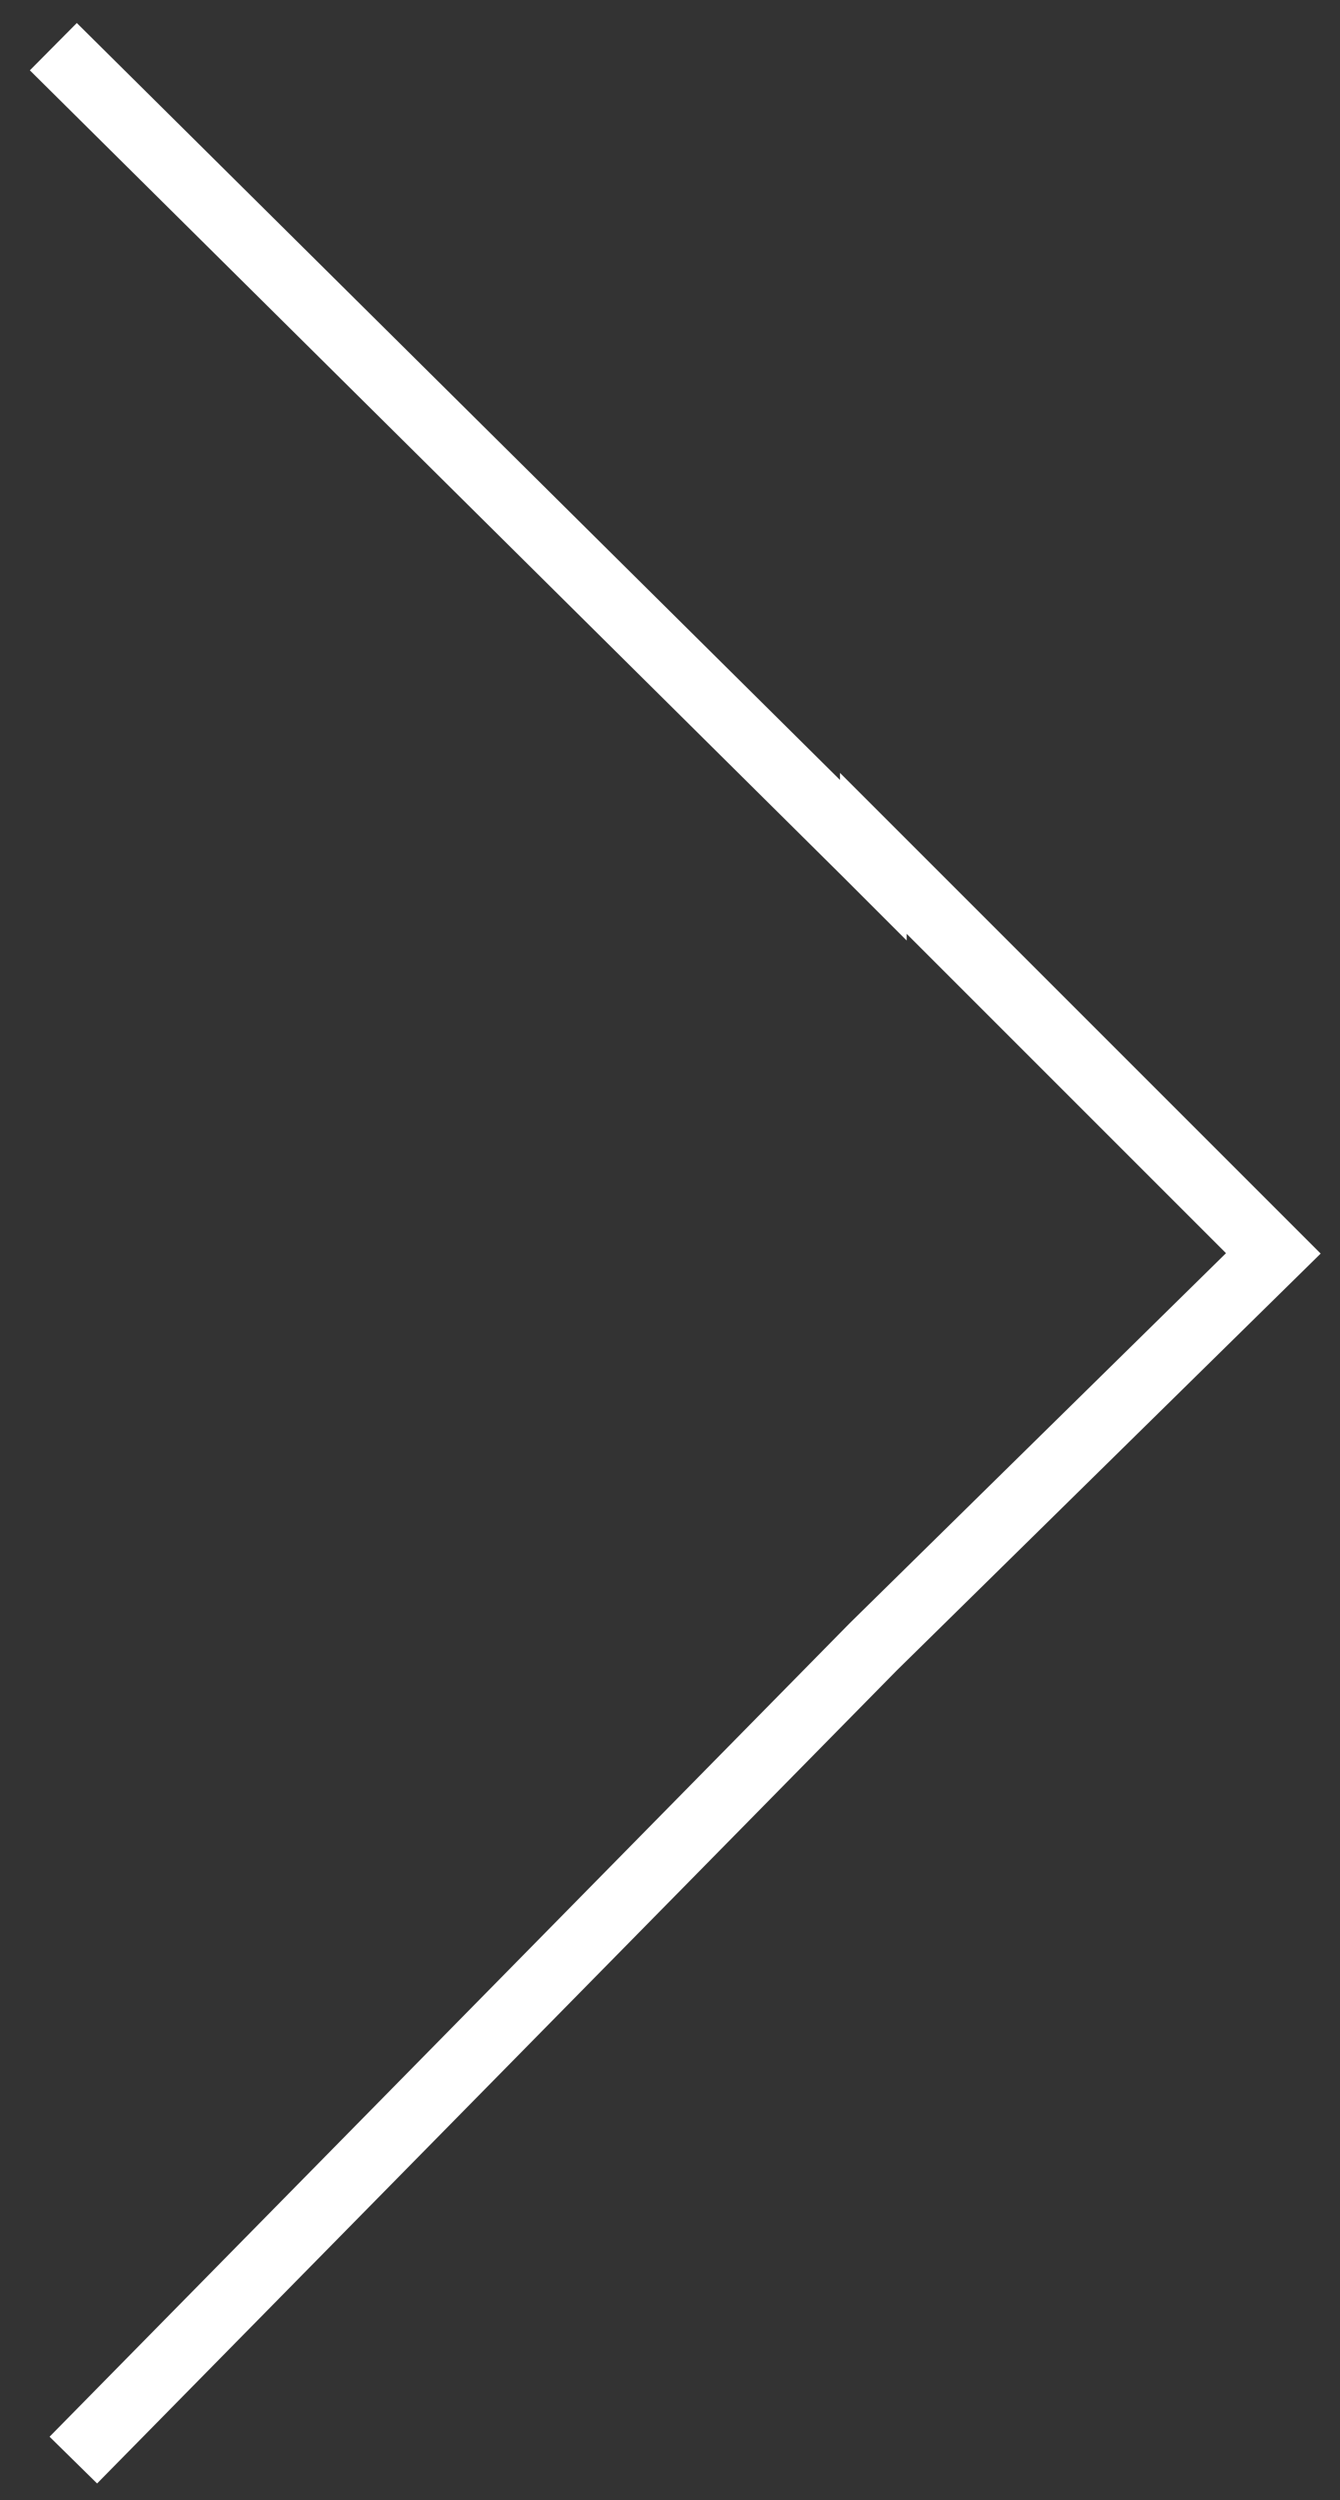 <?xml version="1.0" encoding="utf-8"?>
<!-- Generator: Adobe Illustrator 18.0.0, SVG Export Plug-In . SVG Version: 6.00 Build 0)  -->
<!DOCTYPE svg PUBLIC "-//W3C//DTD SVG 1.1//EN" "http://www.w3.org/Graphics/SVG/1.1/DTD/svg11.dtd">
<svg version="1.1" id="Laag_1" xmlns="http://www.w3.org/2000/svg" xmlns:xlink="http://www.w3.org/1999/xlink" x="0px" y="0px"
	 viewBox="0 0 20.1 37.5" enable-background="new 0 0 20.1 37.5" xml:space="preserve">
<rect x="0" y="0" width="20.1" height="37.5" fill="#333333" stroke="none"/>
<polyline fill="none" stroke="#FFFFFF" points="1.1,36.9 13.1,24.7 19.1,18.8 13.1,12.8 13.1,12.9 13,12.8 0.8,0.7 "/>
</svg>
